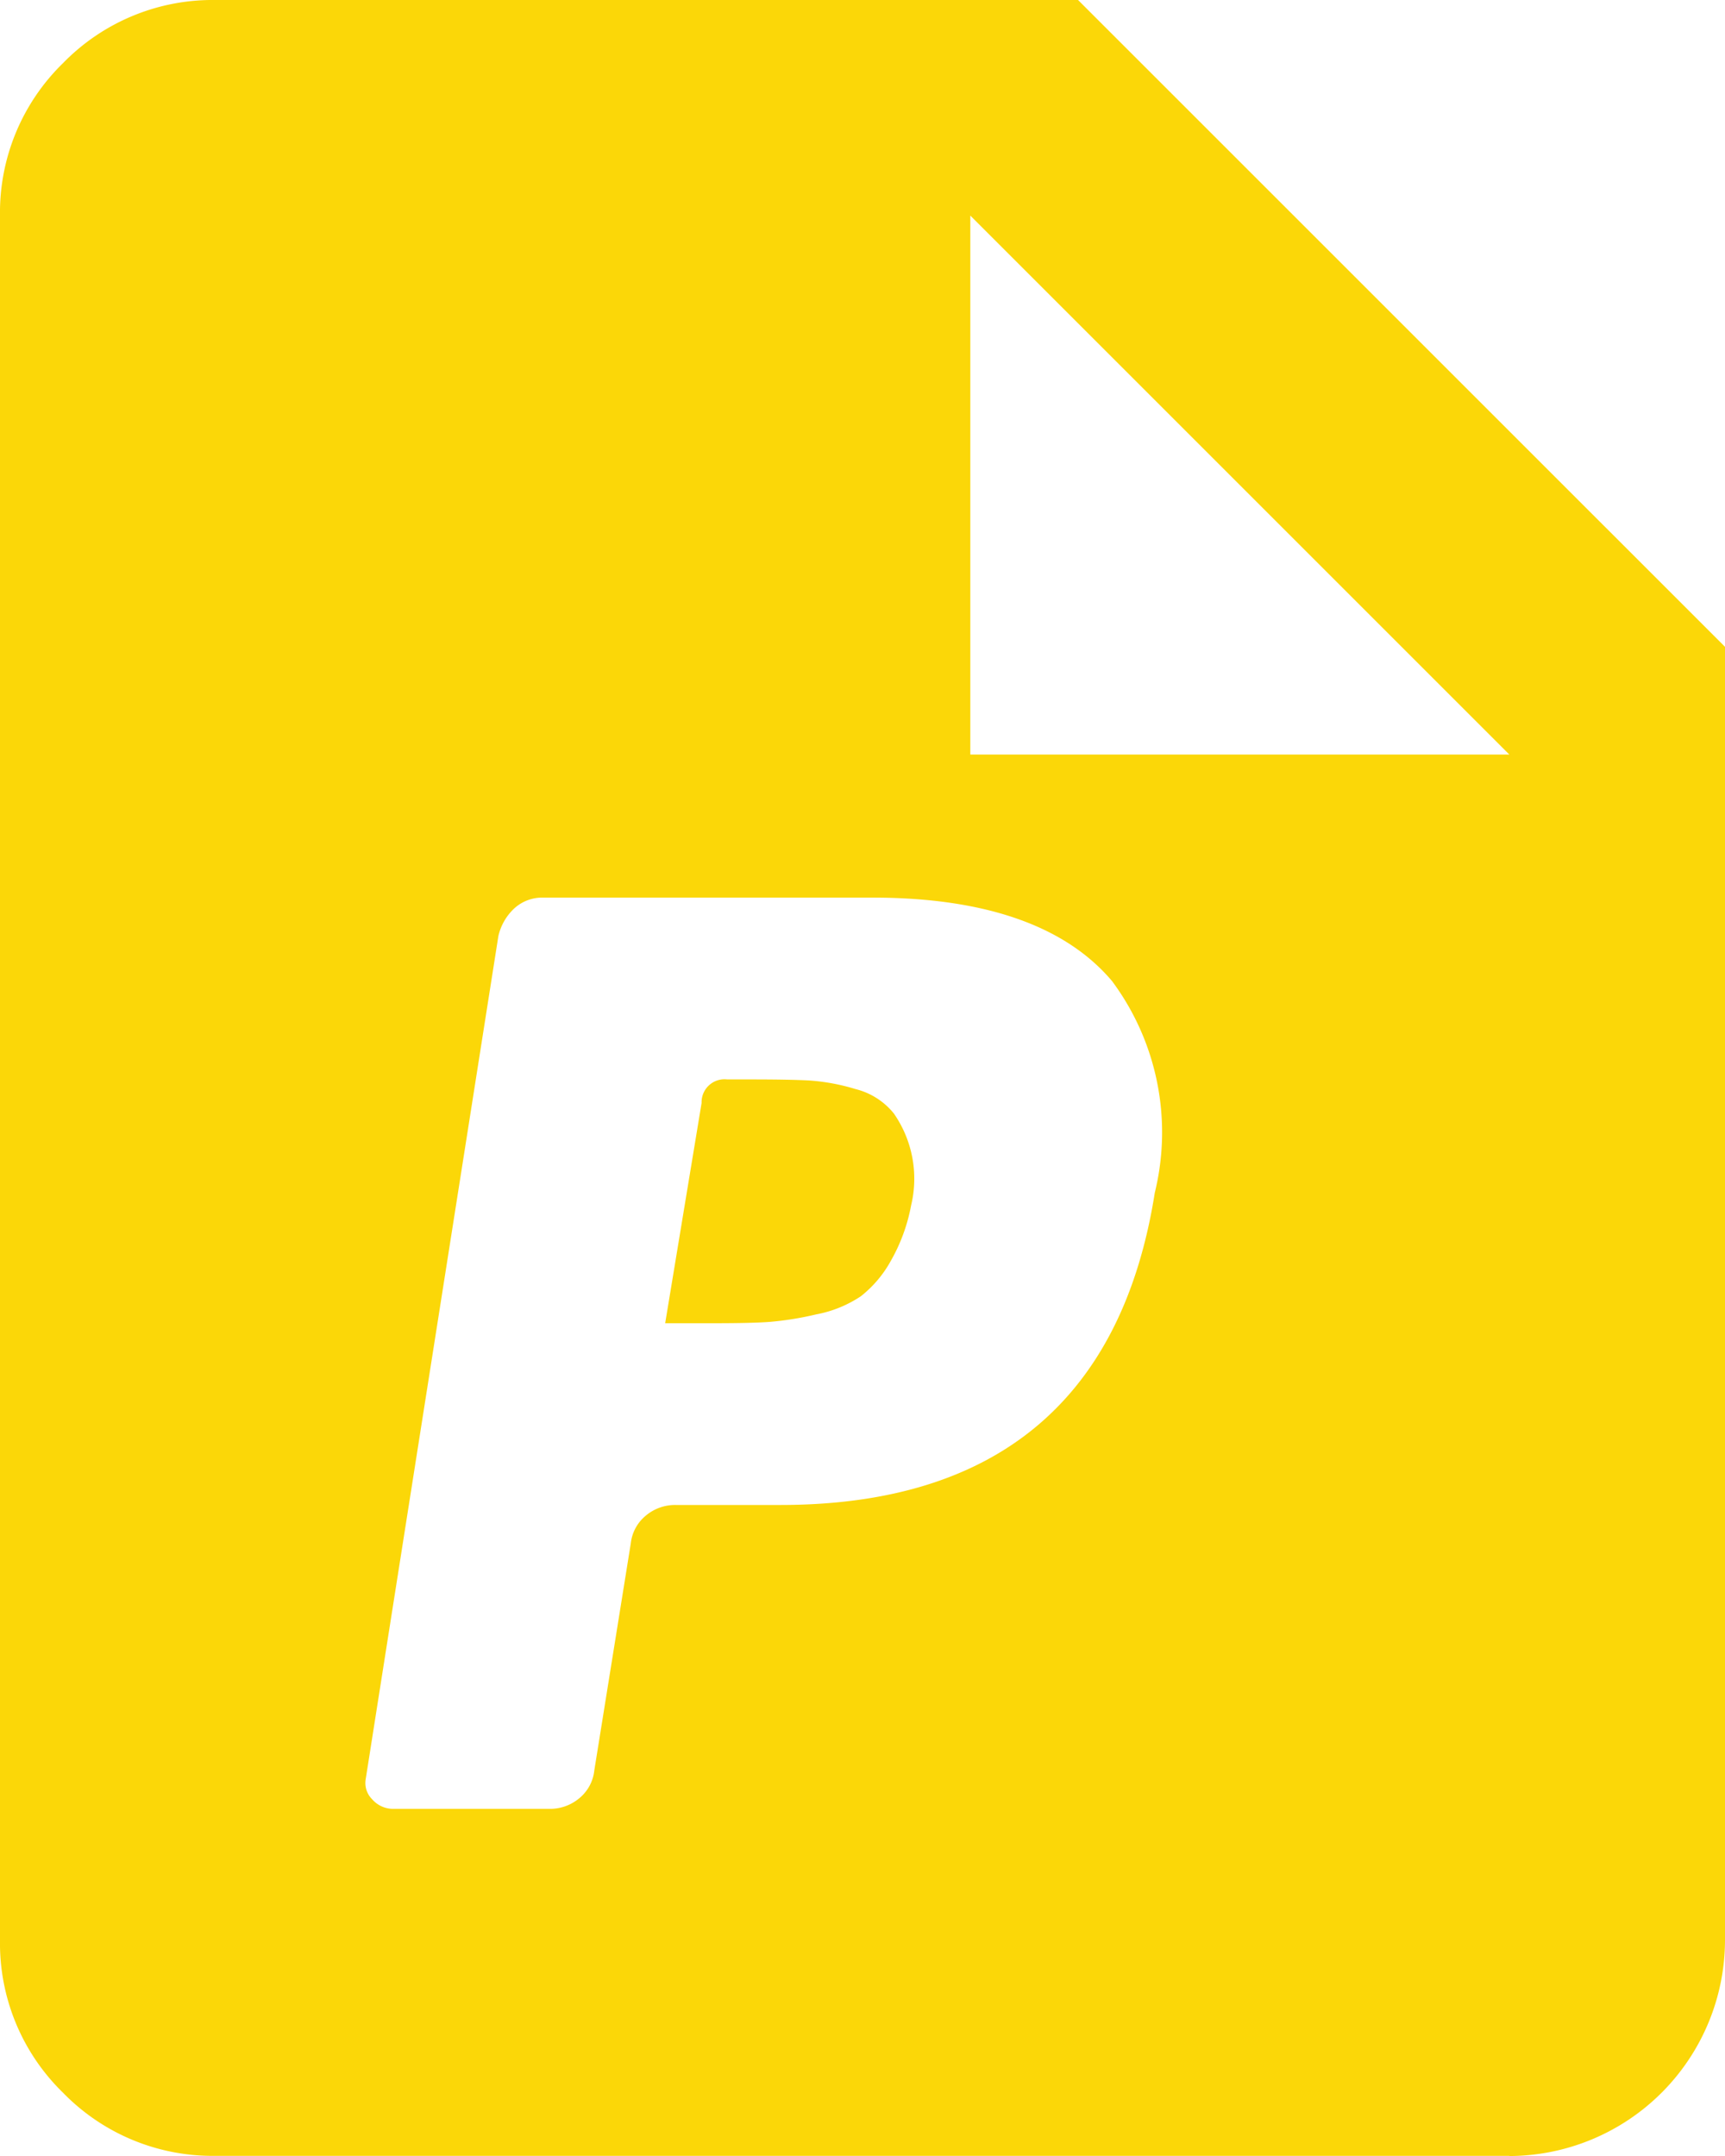 <svg xmlns="http://www.w3.org/2000/svg" width="30.082" height="37.603" viewBox="0 0 30.082 37.603">
  <path id="icon-6" d="M26.321,37.6H3.76A3.637,3.637,0,0,1,1.1,36.5,3.636,3.636,0,0,1,0,33.843V3.76A3.637,3.637,0,0,1,1.1,1.1,3.64,3.64,0,0,1,3.76,0H18.8L30.082,11.281V33.843a3.772,3.772,0,0,1-3.76,3.76ZM9.47,15.655a.722.722,0,0,0-.5.187.947.947,0,0,0-.279.484l-2.313,14.7a.4.4,0,0,0,.112.355.483.483,0,0,0,.374.167H9.581a.792.792,0,0,0,.522-.186.724.724,0,0,0,.261-.485L11,26.919a.728.728,0,0,1,.261-.484.792.792,0,0,1,.522-.187H13.61c3.762,0,5.958-1.832,6.528-5.445a4.423,4.423,0,0,0-.746-3.693c-.817-.966-2.223-1.455-4.178-1.455ZM16.921,3.76v9.4h9.4l-9.4-9.4ZM12.453,23.078H11.6l.635-3.842a.4.4,0,0,1,.447-.41h.41c.445,0,.79.006,1.026.019a3.594,3.594,0,0,1,.8.149,1.243,1.243,0,0,1,.671.428,1.994,1.994,0,0,1,.3,1.6,3.09,3.09,0,0,1-.355.97,2.03,2.03,0,0,1-.522.616,2.1,2.1,0,0,1-.783.317,5.456,5.456,0,0,1-.821.131C13.194,23.071,12.874,23.078,12.453,23.078Z" fill="#fbd708"/>
</svg>
